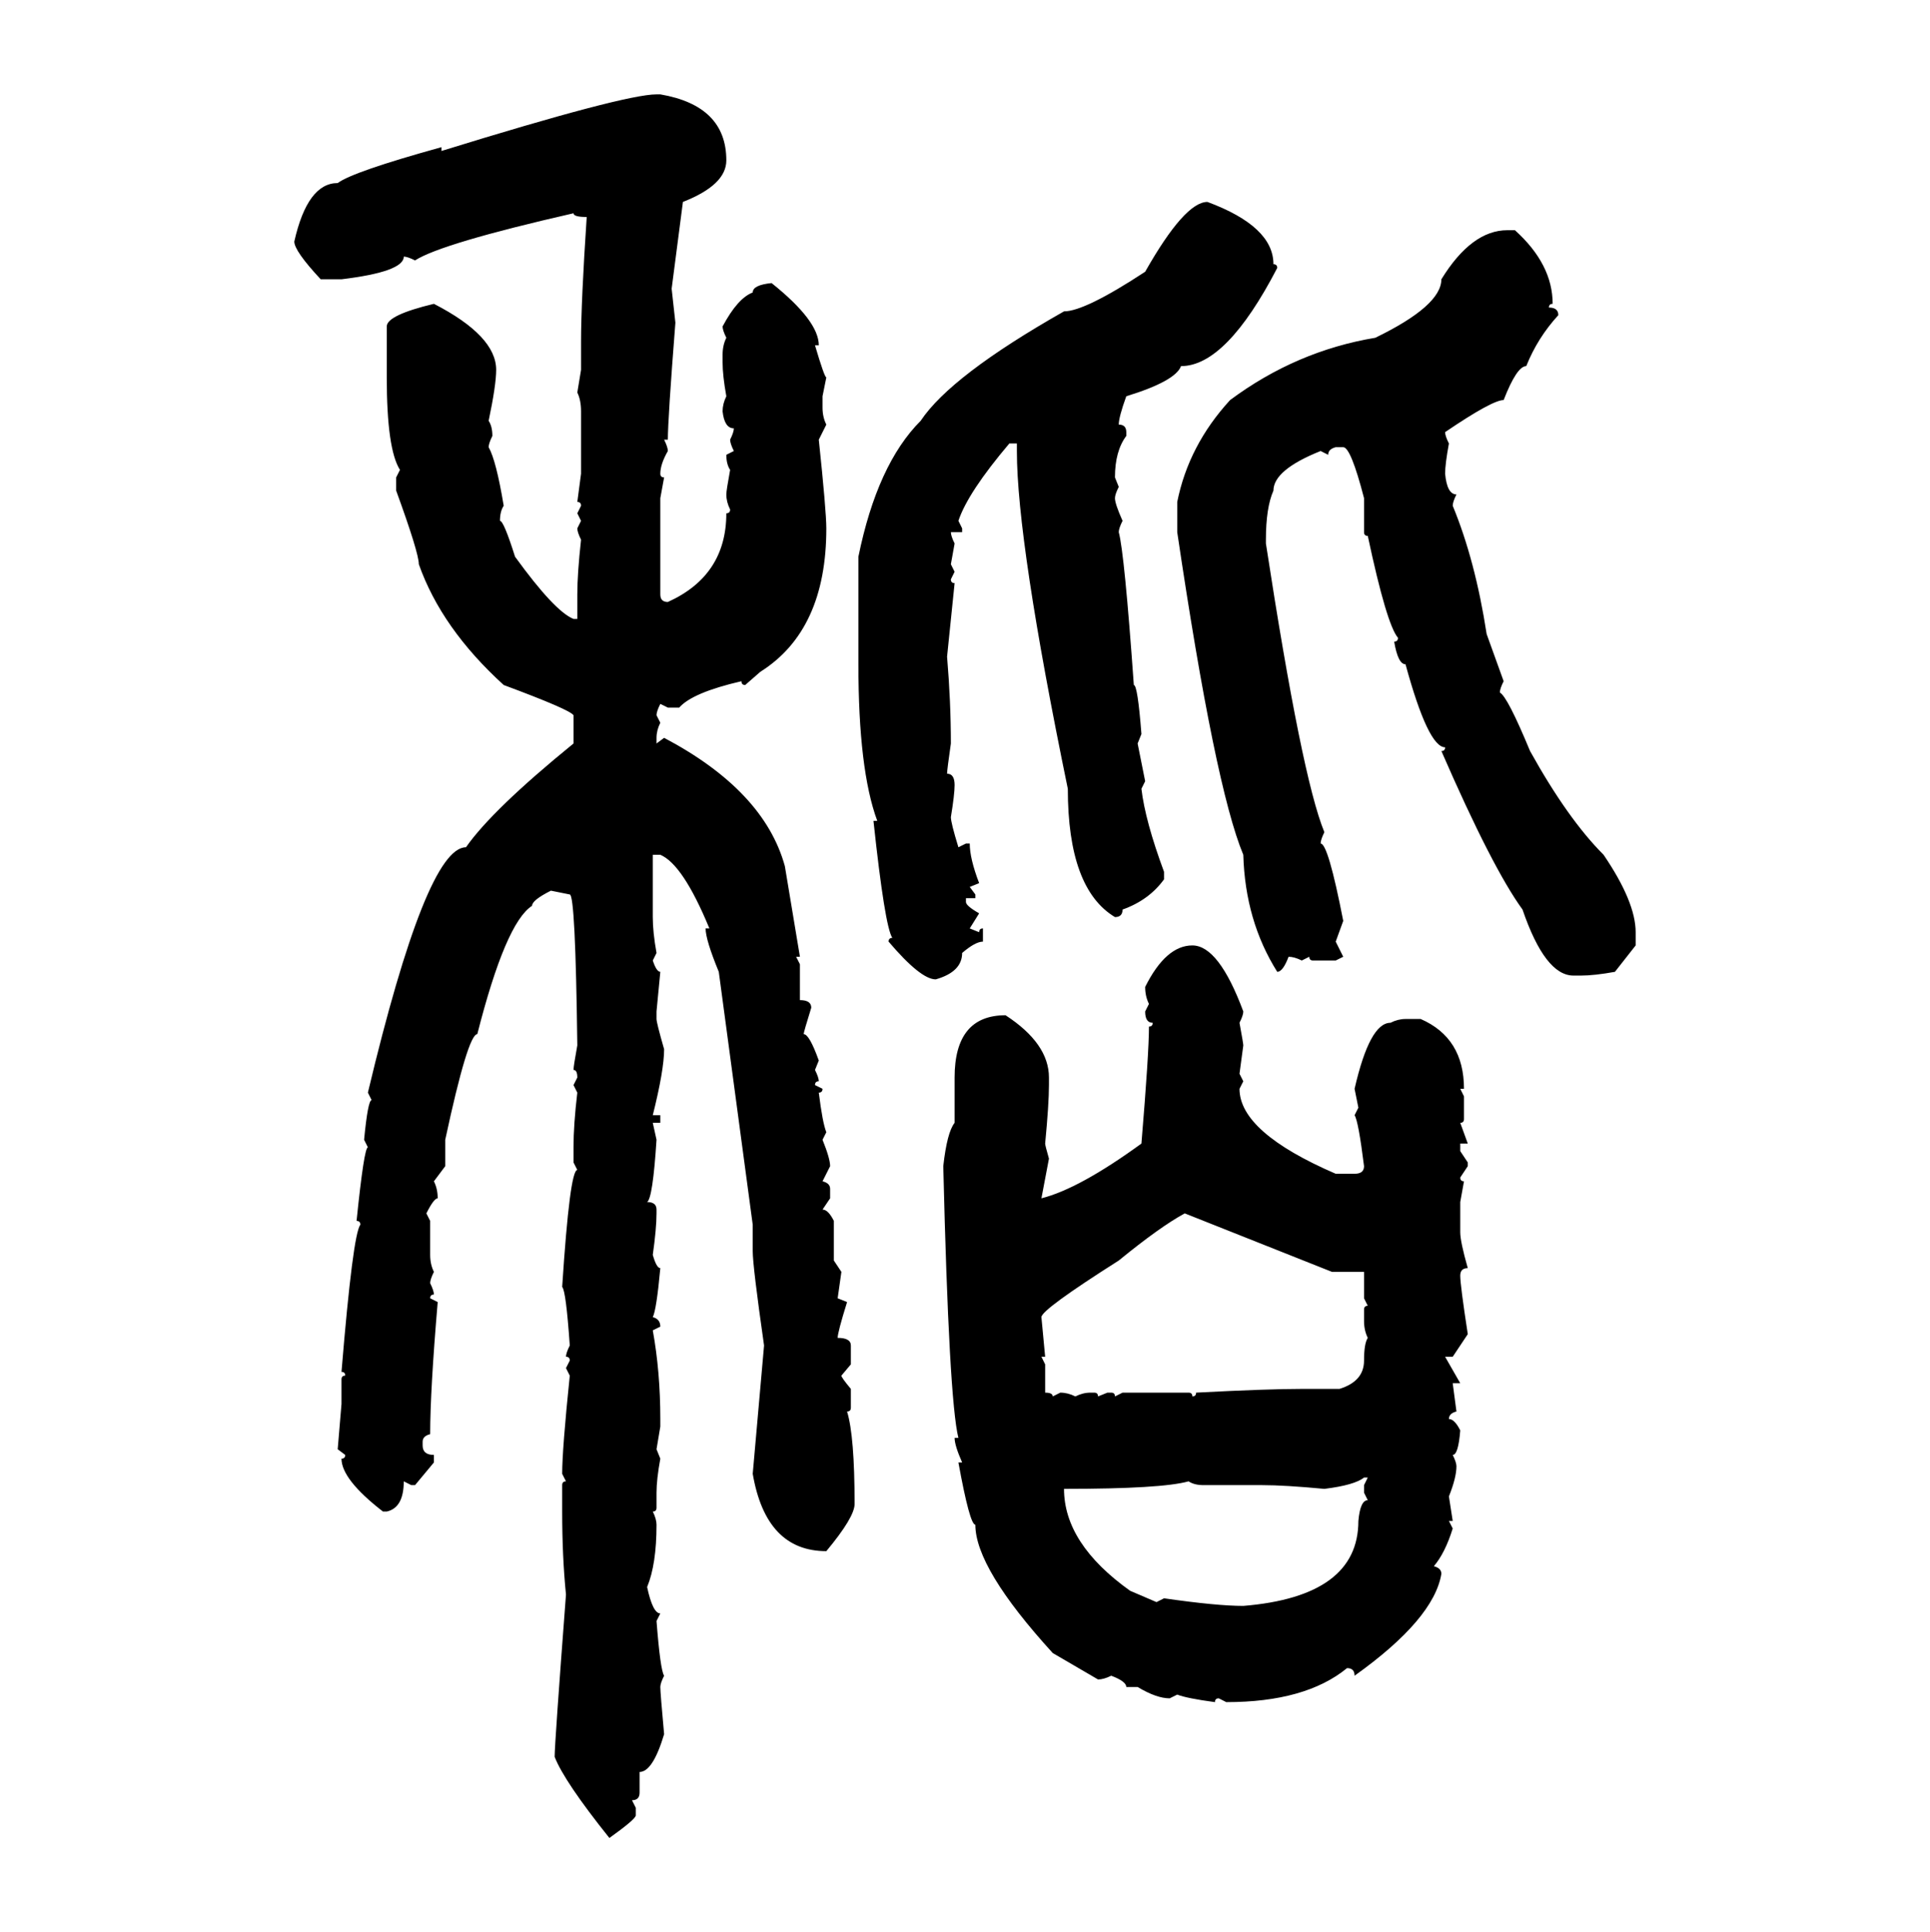 <svg xmlns="http://www.w3.org/2000/svg" xmlns:xlink="http://www.w3.org/1999/xlink" width="299.707" height="300"><path d="M101.95 14.65L101.95 14.65L102.54 14.65Q112.79 16.41 112.79 24.90L112.79 24.90Q112.79 28.71 106.05 31.35L106.05 31.35L104.30 44.82L104.88 50.10Q103.71 65.04 103.71 68.26L103.71 68.26L103.13 68.26Q103.71 69.43 103.71 70.02L103.71 70.02Q102.54 72.07 102.54 73.54L102.54 73.54Q102.54 74.12 103.13 74.12L103.13 74.12L102.54 77.34L102.54 92.29Q102.54 93.46 103.71 93.46L103.71 93.46Q112.79 89.36 112.79 79.69L112.79 79.69Q113.38 79.69 113.38 79.10L113.38 79.10Q112.79 77.93 112.79 76.76L112.79 76.76Q112.79 76.17 113.38 72.95L113.38 72.95Q112.79 72.07 112.79 70.61L112.79 70.61L113.96 70.02Q113.38 68.85 113.38 68.26L113.38 68.26Q113.96 67.09 113.96 66.50L113.96 66.50Q112.50 66.50 112.21 63.87L112.21 63.87Q112.21 62.70 112.79 61.52L112.79 61.52Q112.21 58.30 112.21 56.25L112.21 56.25L112.21 55.08Q112.21 53.61 112.79 52.44L112.79 52.44Q112.21 51.27 112.21 50.68L112.21 50.68Q114.55 46.29 116.89 45.41L116.89 45.41Q116.89 44.24 119.82 43.95L119.82 43.95Q127.15 49.80 127.15 53.61L127.15 53.61L126.56 53.61Q128.03 58.59 128.32 58.59L128.32 58.59L127.73 61.52L127.73 63.28Q127.73 64.75 128.32 65.92L128.32 65.92L127.15 68.26Q128.32 79.39 128.32 82.03L128.32 82.03Q128.32 97.85 118.07 104.30L118.07 104.30L115.72 106.35Q115.14 106.35 115.14 105.76L115.14 105.76Q107.52 107.52 105.47 109.86L105.47 109.86L103.71 109.86L102.54 109.28Q101.95 110.45 101.95 111.04L101.95 111.04L102.54 112.21Q101.95 113.38 101.95 114.55L101.95 114.55L101.95 115.43L103.13 114.55Q118.65 122.75 121.88 134.47L121.88 134.47L124.22 148.54L123.63 148.54L124.22 149.71L124.22 155.27Q125.98 155.27 125.98 156.45L125.98 156.45Q124.80 160.25 124.80 160.55L124.80 160.55Q125.68 160.55 127.15 164.65L127.15 164.65L126.56 166.11Q127.15 167.29 127.15 167.87L127.15 167.87Q126.56 167.87 126.56 168.46L126.56 168.46L127.73 169.04Q127.73 169.63 127.15 169.63L127.15 169.63Q127.73 174.32 128.32 175.78L128.32 175.78L127.73 176.95Q128.91 179.88 128.91 181.05L128.91 181.05L127.73 183.40Q128.91 183.69 128.91 184.57L128.91 184.57L128.91 186.04L127.73 187.79Q128.61 187.79 129.49 189.55L129.49 189.55L129.49 195.70L130.66 197.46L130.08 201.56L131.54 202.15Q130.08 206.84 130.08 207.71L130.08 207.71Q132.13 207.71 132.13 208.89L132.13 208.89L132.13 211.82L130.66 213.57Q130.66 213.87 132.13 215.63L132.13 215.63L132.13 218.55Q132.13 219.14 131.54 219.14L131.54 219.14Q132.71 222.95 132.71 233.50L132.71 233.50Q132.71 235.55 128.32 240.82L128.32 240.82Q118.95 240.82 116.89 228.81L116.89 228.81L118.65 208.89Q116.89 196.58 116.89 194.24L116.89 194.24L116.89 190.14L111.62 150.88Q109.57 145.90 109.57 144.14L109.57 144.14L110.16 144.14Q106.05 134.18 102.54 132.71L102.54 132.71L101.37 132.71L101.37 142.38Q101.37 144.73 101.95 147.95L101.95 147.95L101.37 149.12Q101.95 150.88 102.54 150.88L102.54 150.88L101.95 157.03L101.95 158.20Q101.95 158.79 103.13 162.89L103.13 162.89Q103.13 166.11 101.37 173.14L101.37 173.14L102.54 173.14L102.54 174.32L101.37 174.32L101.95 176.95Q101.37 186.04 100.49 186.62L100.49 186.62Q101.95 186.62 101.95 187.79L101.95 187.79L101.95 188.38Q101.95 190.72 101.37 194.82L101.37 194.82Q101.95 196.88 102.54 196.88L102.54 196.88Q101.95 203.32 101.37 204.49L101.37 204.49Q102.54 204.79 102.54 205.96L102.54 205.96L101.37 206.54Q102.54 212.99 102.54 220.31L102.54 220.31L102.54 221.48L101.95 225L102.54 226.46Q101.95 229.69 101.95 231.74L101.95 231.74L101.95 234.08Q101.95 234.67 101.37 234.67L101.37 234.67Q101.95 235.84 101.95 236.72L101.95 236.72Q101.95 242.87 100.49 246.39L100.49 246.39Q101.37 250.49 102.54 250.49L102.54 250.49L101.95 251.66Q102.54 259.28 103.13 260.16L103.13 260.16Q102.54 261.33 102.54 261.91L102.54 261.91Q102.54 262.79 103.13 269.24L103.13 269.24Q101.37 275.10 99.32 275.10L99.32 275.10L99.32 278.32Q99.32 279.49 98.14 279.49L98.14 279.49L98.73 280.66L98.73 281.84Q98.73 282.42 94.63 285.35L94.63 285.35Q87.60 276.56 86.13 272.75L86.13 272.75Q86.13 270.70 87.89 247.56L87.89 247.56Q87.30 241.70 87.30 234.67L87.30 234.67L87.30 230.57Q87.30 229.98 87.89 229.98L87.89 229.98L87.30 228.81Q87.30 225 88.48 213.57L88.48 213.57L87.89 212.40L88.48 211.23Q88.48 210.64 87.89 210.64L87.89 210.64Q87.89 210.06 88.48 208.89L88.48 208.89Q87.89 200.39 87.30 199.80L87.30 199.80Q88.48 181.64 89.65 181.64L89.65 181.64L89.06 180.47L89.06 178.13Q89.06 174.61 89.65 169.63L89.65 169.63L89.06 168.46L89.65 167.29Q89.65 166.11 89.06 166.11L89.06 166.11Q89.06 165.53 89.65 162.30L89.65 162.30Q89.36 138.87 88.48 138.87L88.48 138.87L85.55 138.28Q82.62 139.75 82.62 140.63L82.62 140.63Q78.52 143.26 74.12 160.55L74.12 160.55Q72.66 160.55 69.14 176.95L69.14 176.95L69.14 181.05L67.38 183.40Q67.97 184.57 67.97 186.04L67.97 186.04Q67.38 186.04 66.21 188.38L66.21 188.38L66.80 189.55L66.80 194.82Q66.80 196.29 67.38 197.46L67.38 197.46Q66.80 198.63 66.80 199.22L66.80 199.22Q67.38 200.39 67.38 200.98L67.38 200.98Q66.80 200.98 66.80 201.56L66.80 201.56L67.97 202.15Q66.80 215.92 66.80 222.66L66.80 222.66Q65.63 222.95 65.63 223.83L65.63 223.83L65.63 224.41Q65.63 225.88 67.38 225.88L67.38 225.88L67.38 227.05L64.45 230.57L63.87 230.57L62.70 229.98Q62.70 234.08 60.06 234.67L60.06 234.67L59.47 234.67Q53.03 229.69 53.03 226.46L53.03 226.46Q53.61 226.46 53.61 225.88L53.61 225.88L52.44 225L53.03 217.97L53.03 214.16Q53.03 213.57 53.61 213.57L53.61 213.57Q53.61 212.99 53.03 212.99L53.03 212.99Q54.79 191.60 55.96 190.14L55.96 190.14Q55.96 189.55 55.37 189.55L55.37 189.55Q56.54 178.13 57.13 178.13L57.13 178.13L56.54 176.95Q57.13 170.80 57.71 170.80L57.71 170.80L57.13 169.63Q66.21 131.54 72.36 131.54L72.36 131.54Q76.46 125.68 89.06 115.43L89.06 115.43L89.06 111.04Q88.48 110.16 78.22 106.35L78.22 106.35Q68.55 97.56 65.04 87.60L65.04 87.60Q65.04 85.84 61.52 76.17L61.52 76.17L61.52 74.12L62.11 72.95Q60.06 69.73 60.06 58.59L60.06 58.59L60.06 50.68Q60.06 48.93 67.38 47.17L67.38 47.17Q77.05 52.15 77.05 57.42L77.05 57.42Q77.05 59.77 75.88 65.33L75.88 65.33Q76.46 66.21 76.46 67.68L76.46 67.68Q75.88 68.85 75.88 69.43L75.88 69.43Q77.05 71.48 78.22 78.52L78.22 78.52Q77.64 79.39 77.64 80.86L77.64 80.86Q78.22 80.86 79.98 86.43L79.98 86.43Q86.13 94.92 89.06 96.09L89.06 96.09L89.65 96.09L89.65 92.29Q89.65 89.06 90.23 83.79L90.23 83.79Q89.65 82.62 89.65 82.03L89.65 82.03L90.23 80.86L89.65 79.69L90.23 78.52Q90.23 77.93 89.65 77.93L89.65 77.93L90.23 73.54L90.23 63.87Q90.23 62.11 89.65 60.94L89.65 60.94L90.23 57.42L90.23 53.03Q90.23 46.88 91.11 33.69L91.11 33.69Q89.06 33.69 89.06 33.11L89.06 33.11Q68.55 37.79 64.45 40.43L64.45 40.43Q63.28 39.84 62.70 39.84L62.70 39.84Q62.70 42.19 53.03 43.36L53.03 43.36L49.80 43.36Q45.70 38.96 45.70 37.50L45.70 37.50Q47.75 28.42 52.44 28.42L52.44 28.42Q54.79 26.66 68.55 22.85L68.55 22.85L68.55 23.44Q96.97 14.65 101.95 14.65ZM187.50 31.35L187.50 31.35Q197.75 35.16 197.75 41.02L197.75 41.02Q198.34 41.02 198.34 41.60L198.34 41.60Q190.43 56.84 183.40 56.84L183.40 56.84Q182.52 59.18 174.90 61.52L174.90 61.52Q173.73 64.75 173.73 65.92L173.73 65.92Q174.90 65.92 174.90 67.09L174.90 67.09L174.90 67.68Q173.14 70.02 173.14 74.12L173.14 74.12L173.73 75.59Q173.14 76.76 173.14 77.34L173.14 77.34Q173.14 78.22 174.32 80.86L174.32 80.86Q173.73 82.03 173.73 82.62L173.73 82.62Q174.61 85.84 176.07 106.35L176.07 106.35Q176.66 106.35 177.25 113.96L177.25 113.96L176.66 115.43L177.83 121.29L177.25 122.46Q177.83 127.44 180.76 135.35L180.76 135.35L180.76 136.52Q178.42 139.75 174.32 141.21L174.32 141.21Q174.32 142.38 173.14 142.38L173.14 142.38Q165.82 137.99 165.82 122.46L165.82 122.46Q157.91 84.08 157.91 70.02L157.91 70.02L157.91 68.85L156.74 68.85Q150.29 76.46 148.83 80.86L148.83 80.86L149.41 82.03L149.41 82.62L147.66 82.62Q147.66 83.20 148.24 84.38L148.24 84.38L147.66 87.60L148.24 88.77L147.66 89.94Q147.66 90.53 148.24 90.53L148.24 90.53L147.07 101.95Q147.66 108.98 147.66 115.43L147.66 115.43Q147.07 119.53 147.07 120.12L147.07 120.12Q148.24 120.12 148.24 121.88L148.24 121.88Q148.24 123.34 147.66 126.86L147.66 126.86Q147.66 127.73 148.83 131.54L148.83 131.54L150 130.96L150.59 130.96Q150.59 133.30 152.05 137.11L152.05 137.11L150.59 137.70L151.46 138.87L151.46 139.45L150 139.45L150 140.04Q150 140.63 152.05 141.80L152.05 141.80L150.59 144.14L152.05 144.73Q152.05 144.14 152.64 144.14L152.64 144.14L152.64 146.19Q151.46 146.19 149.41 147.95L149.41 147.95Q149.41 150.88 145.31 152.05L145.31 152.05Q142.97 152.05 137.99 146.19L137.99 146.19Q137.99 145.61 138.57 145.61L138.57 145.61Q137.40 143.85 135.64 127.44L135.64 127.44L136.23 127.44Q133.30 119.53 133.30 103.13L133.30 103.13L133.30 86.43Q136.23 72.07 142.97 65.33L142.97 65.33Q147.66 58.30 165.23 48.34L165.23 48.34Q168.46 48.34 177.83 42.19L177.83 42.19Q183.98 31.35 187.50 31.35ZM234.08 35.74L234.08 35.74L235.25 35.74Q241.11 41.02 241.11 47.17L241.11 47.17Q240.53 47.17 240.53 47.75L240.53 47.75Q241.99 47.75 241.99 48.93L241.99 48.93Q238.77 52.44 237.01 56.84L237.01 56.84Q235.55 56.84 233.50 62.11L233.50 62.11Q231.74 62.11 224.41 67.09L224.41 67.09Q224.41 67.68 225 68.85L225 68.85Q224.41 72.07 224.41 73.54L224.41 73.54Q224.71 76.76 226.17 76.76L226.17 76.76Q225.59 77.93 225.59 78.52L225.59 78.52Q229.10 87.01 230.86 98.44L230.86 98.44L233.50 105.76Q232.91 106.93 232.91 107.52L232.91 107.52Q234.08 108.11 237.60 116.60L237.60 116.60Q243.46 127.15 249.02 132.71L249.02 132.71Q254.00 140.04 254.00 144.73L254.00 144.73L254.00 146.78L250.78 150.88Q247.56 151.46 245.51 151.46L245.51 151.46L244.34 151.46Q239.94 151.46 236.43 141.21L236.43 141.21Q231.74 134.77 223.83 116.60L223.83 116.60Q224.41 116.60 224.41 116.02L224.41 116.02Q221.78 116.02 218.26 103.13L218.26 103.13Q217.09 103.13 216.50 99.61L216.50 99.61Q217.09 99.61 217.09 99.02L217.09 99.02Q215.33 96.97 212.40 83.20L212.40 83.20Q211.82 83.20 211.82 82.62L211.82 82.62L211.82 77.34Q209.77 69.43 208.59 69.43L208.59 69.43L207.42 69.43Q206.25 69.73 206.25 70.61L206.25 70.61L205.08 70.02Q197.75 72.95 197.75 76.17L197.75 76.17Q196.58 78.81 196.58 83.79L196.58 83.79L196.58 84.38Q202.15 120.70 205.66 129.20L205.66 129.20Q205.08 130.37 205.08 130.96L205.08 130.96Q206.25 130.96 208.59 142.97L208.59 142.97L207.42 146.19L208.59 148.54L207.42 149.12L203.91 149.12Q203.32 149.12 203.32 148.54L203.32 148.54L202.15 149.12Q200.98 148.54 200.10 148.54L200.10 148.54Q199.22 150.88 198.34 150.88L198.34 150.88Q193.36 142.97 193.07 132.71L193.07 132.71Q188.67 122.17 182.81 82.62L182.81 82.62L182.81 77.93Q184.57 69.14 191.02 62.11L191.02 62.11Q201.27 54.49 213.57 52.44L213.57 52.44Q223.83 47.46 223.83 43.36L223.83 43.36Q228.52 35.74 234.08 35.74ZM185.16 146.78L185.16 146.78Q189.26 146.78 193.07 157.03L193.07 157.03Q193.07 157.62 192.48 158.79L192.48 158.79Q193.07 162.01 193.07 162.30L193.07 162.30L192.48 166.70L193.07 167.87L192.48 169.04Q192.48 175.78 207.42 182.23L207.42 182.23L210.35 182.23Q211.82 182.23 211.82 181.05L211.82 181.05Q210.94 174.02 210.35 173.14L210.35 173.14L210.94 171.97L210.35 169.04Q212.70 158.79 215.92 158.79L215.92 158.79Q217.09 158.20 218.26 158.20L218.26 158.20L220.61 158.20Q227.34 161.13 227.34 169.04L227.34 169.04L226.76 169.04L227.34 170.21L227.34 173.73Q227.34 174.32 226.76 174.32L226.76 174.32L227.93 177.54L226.76 177.54L226.76 178.71L227.93 180.47L227.93 181.05L226.76 182.81Q226.76 183.40 227.34 183.40L227.34 183.40L226.76 186.62L226.76 191.31Q226.76 192.77 227.93 196.88L227.93 196.88Q226.76 196.88 226.76 198.05L226.76 198.05Q226.76 199.51 227.93 207.13L227.93 207.13L225.59 210.64L224.41 210.64L226.76 214.75L225.59 214.75L226.17 219.14Q225 219.43 225 220.31L225 220.31Q225.88 220.31 226.76 222.07L226.76 222.07Q226.46 225.88 225.59 225.88L225.59 225.88Q226.17 227.05 226.17 227.64L226.17 227.64Q226.17 229.39 225 232.32L225 232.32L225.59 236.13L225 236.13L225.59 237.30Q224.41 241.11 222.66 243.16L222.66 243.16Q223.83 243.46 223.83 244.34L223.83 244.34Q222.66 251.37 210.35 260.16L210.35 260.16Q210.35 258.98 209.18 258.98L209.18 258.98Q202.73 264.26 190.43 264.26L190.43 264.26L189.26 263.67Q188.67 263.67 188.67 264.26L188.67 264.26Q184.28 263.67 182.81 263.09L182.81 263.09L181.64 263.67Q179.59 263.67 176.66 261.91L176.66 261.91L174.90 261.91Q174.90 261.04 172.56 260.16L172.56 260.16Q171.39 260.74 170.51 260.74L170.51 260.74L163.48 256.64Q151.46 243.46 151.46 236.72L151.46 236.72Q150.59 236.72 148.83 227.05L148.83 227.05L149.41 227.05Q148.24 224.41 148.24 223.24L148.24 223.24L148.83 223.24Q147.36 217.38 146.48 181.05L146.48 181.05Q147.07 175.78 148.24 174.32L148.24 174.32L148.24 167.29Q148.24 157.62 156.15 157.62L156.15 157.62Q162.89 162.01 162.89 167.29L162.89 167.29L162.89 168.46Q162.89 171.39 162.30 177.54L162.30 177.54Q162.30 177.83 162.89 179.88L162.89 179.88L161.72 186.04Q167.58 184.57 177.25 177.54L177.25 177.54Q178.42 163.48 178.42 159.38L178.42 159.38Q179.00 159.38 179.00 158.79L179.00 158.79Q177.83 158.79 177.83 157.03L177.83 157.03L178.42 155.86Q177.83 154.69 177.83 153.22L177.83 153.22Q181.05 146.78 185.16 146.78ZM161.72 204.49L161.72 204.49L162.30 210.64L161.72 210.64L162.30 211.82L162.30 216.21Q163.48 216.21 163.48 216.80L163.48 216.80L164.65 216.21Q165.82 216.21 166.99 216.80L166.99 216.80Q168.16 216.21 169.34 216.21L169.34 216.21L169.92 216.21Q170.51 216.21 170.51 216.80L170.51 216.80L171.97 216.21L172.56 216.21Q173.14 216.21 173.14 216.80L173.14 216.80L174.32 216.21L184.57 216.21Q185.16 216.21 185.16 216.80L185.16 216.80Q185.74 216.80 185.74 216.21L185.74 216.21Q196.88 215.63 202.15 215.63L202.15 215.63L208.01 215.63Q211.82 214.45 211.82 211.23L211.82 211.23Q211.82 208.59 212.40 207.71L212.40 207.71Q211.82 206.54 211.82 205.08L211.82 205.08L211.82 203.32Q211.82 202.73 212.40 202.73L212.40 202.73L211.82 201.56L211.82 197.46L206.84 197.46L183.98 188.38Q180.18 190.43 173.73 195.70L173.73 195.70Q161.72 203.32 161.72 204.49ZM205.66 231.15L205.66 231.15Q199.51 230.57 196.00 230.57L196.00 230.57L186.91 230.57Q185.45 230.57 184.57 229.98L184.57 229.98Q180.47 231.15 165.23 231.15L165.23 231.15Q165.23 239.65 175.49 246.97L175.49 246.97L179.59 248.73L180.76 248.14Q188.96 249.32 193.07 249.32L193.07 249.32Q210.94 247.85 210.94 236.13L210.94 236.13Q211.23 232.91 212.40 232.91L212.40 232.91L211.82 231.74L211.82 230.57L212.40 229.39L211.82 229.39Q210.35 230.57 205.66 231.15Z"/></svg>